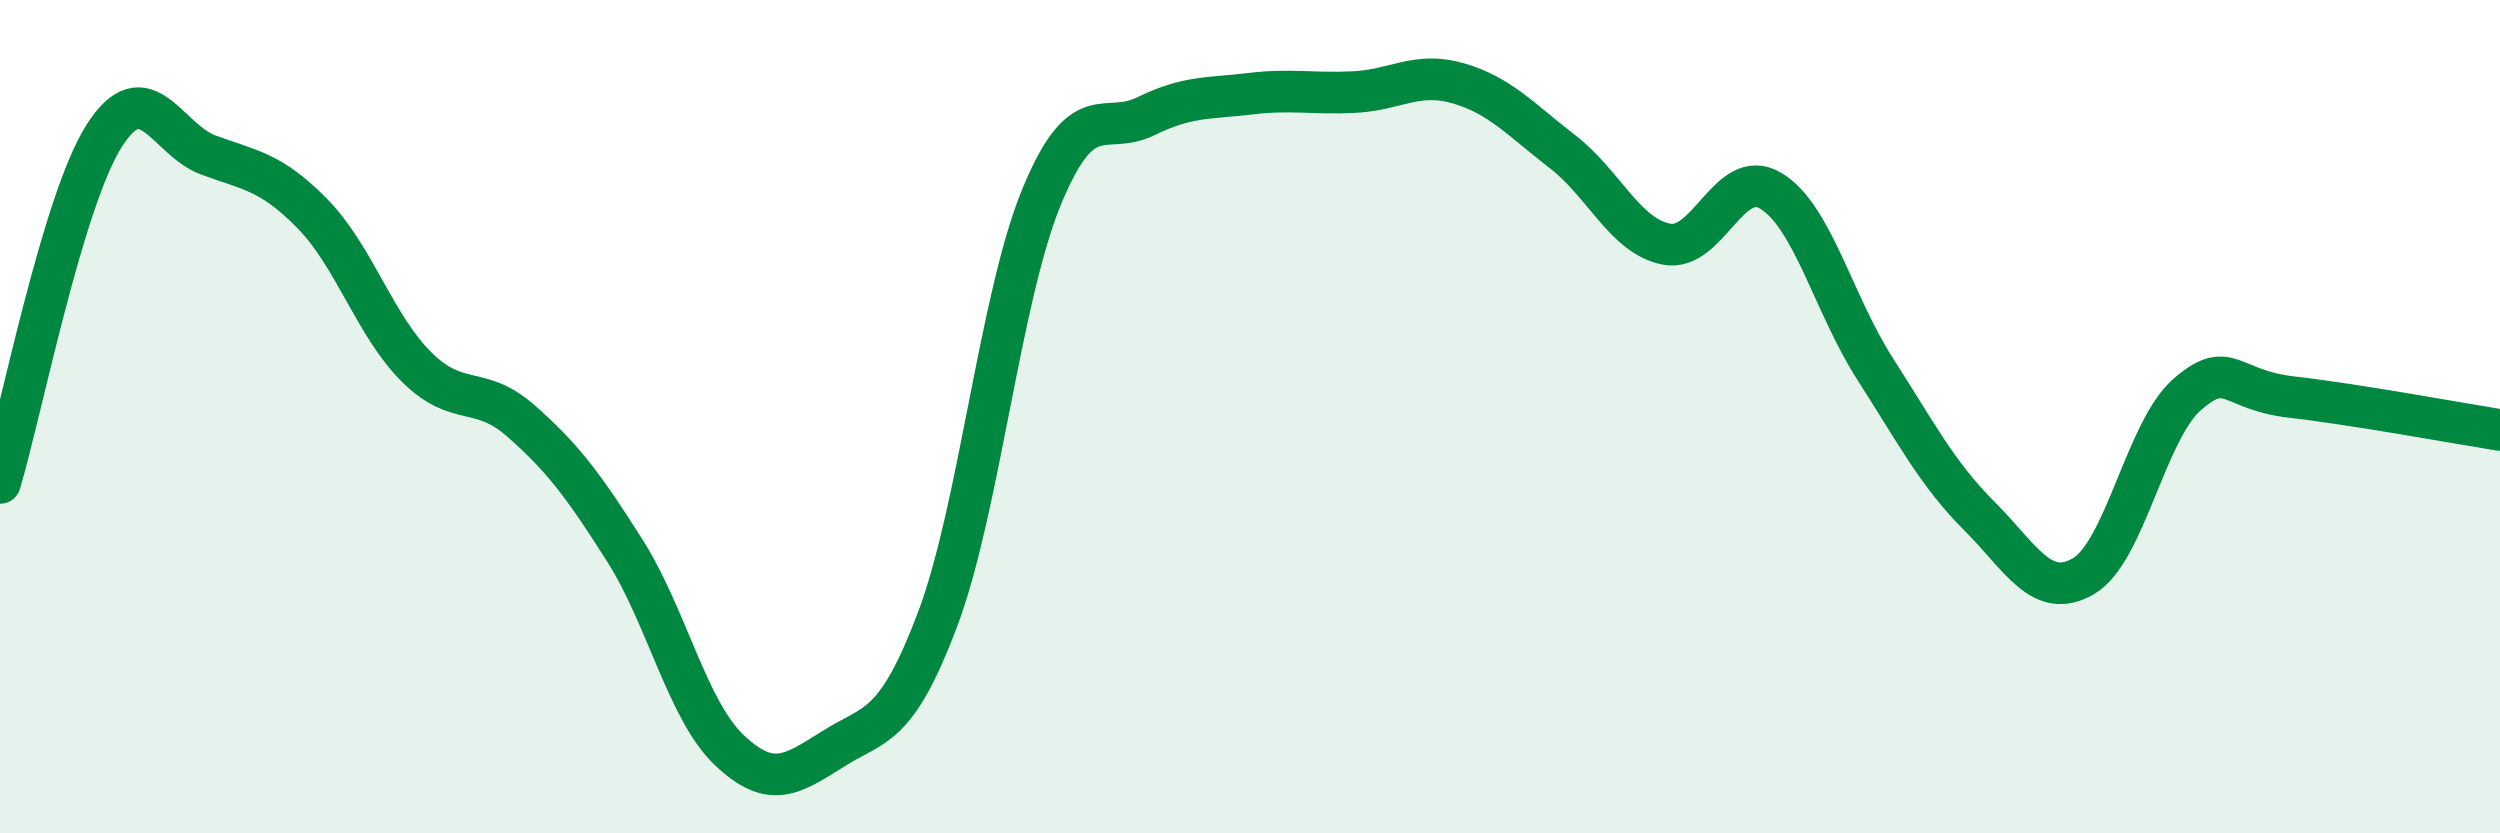
    <svg width="60" height="20" viewBox="0 0 60 20" xmlns="http://www.w3.org/2000/svg">
      <path
        d="M 0,11.59 C 0.5,9.92 1.5,4.83 2.5,3.26 C 3.5,1.69 4,3.35 5,3.72 C 6,4.09 6.5,4.11 7.5,5.13 C 8.5,6.15 9,7.82 10,8.81 C 11,9.8 11.5,9.22 12.5,10.1 C 13.5,10.98 14,11.64 15,13.22 C 16,14.8 16.5,17.05 17.5,18 C 18.5,18.95 19,18.6 20,17.97 C 21,17.34 21.5,17.52 22.5,14.87 C 23.5,12.22 24,7.14 25,4.72 C 26,2.3 26.5,3.28 27.5,2.79 C 28.5,2.3 29,2.37 30,2.25 C 31,2.13 31.5,2.26 32.5,2.21 C 33.5,2.16 34,1.71 35,2 C 36,2.29 36.5,2.87 37.5,3.64 C 38.5,4.41 39,5.67 40,5.86 C 41,6.05 41.5,3.98 42.5,4.58 C 43.5,5.18 44,7.29 45,8.85 C 46,10.41 46.5,11.38 47.5,12.38 C 48.5,13.38 49,14.41 50,13.83 C 51,13.25 51.5,10.32 52.5,9.46 C 53.5,8.6 53.5,9.36 55,9.53 C 56.5,9.7 59,10.16 60,10.32L60 20L0 20Z"
        fill="#008740"
        opacity="0.1"
        stroke-linecap="round"
        stroke-linejoin="round"
      />
      <path
        d="M 0,11.59 C 0.5,9.92 1.5,4.83 2.5,3.26 C 3.5,1.69 4,3.35 5,3.72 C 6,4.09 6.5,4.11 7.5,5.13 C 8.5,6.15 9,7.82 10,8.81 C 11,9.8 11.5,9.22 12.5,10.1 C 13.5,10.98 14,11.64 15,13.22 C 16,14.8 16.5,17.05 17.5,18 C 18.5,18.95 19,18.6 20,17.97 C 21,17.34 21.5,17.52 22.5,14.87 C 23.5,12.22 24,7.14 25,4.72 C 26,2.3 26.5,3.28 27.5,2.79 C 28.5,2.3 29,2.37 30,2.25 C 31,2.13 31.5,2.26 32.5,2.21 C 33.5,2.16 34,1.71 35,2 C 36,2.29 36.5,2.87 37.5,3.64 C 38.5,4.41 39,5.67 40,5.86 C 41,6.05 41.5,3.98 42.5,4.58 C 43.5,5.18 44,7.29 45,8.85 C 46,10.41 46.5,11.38 47.5,12.38 C 48.5,13.38 49,14.41 50,13.83 C 51,13.25 51.5,10.32 52.5,9.46 C 53.5,8.6 53.5,9.36 55,9.53 C 56.5,9.7 59,10.16 60,10.32"
        stroke="#008740"
        stroke-width="1"
        fill="none"
        stroke-linecap="round"
        stroke-linejoin="round"
      />
    </svg>
  